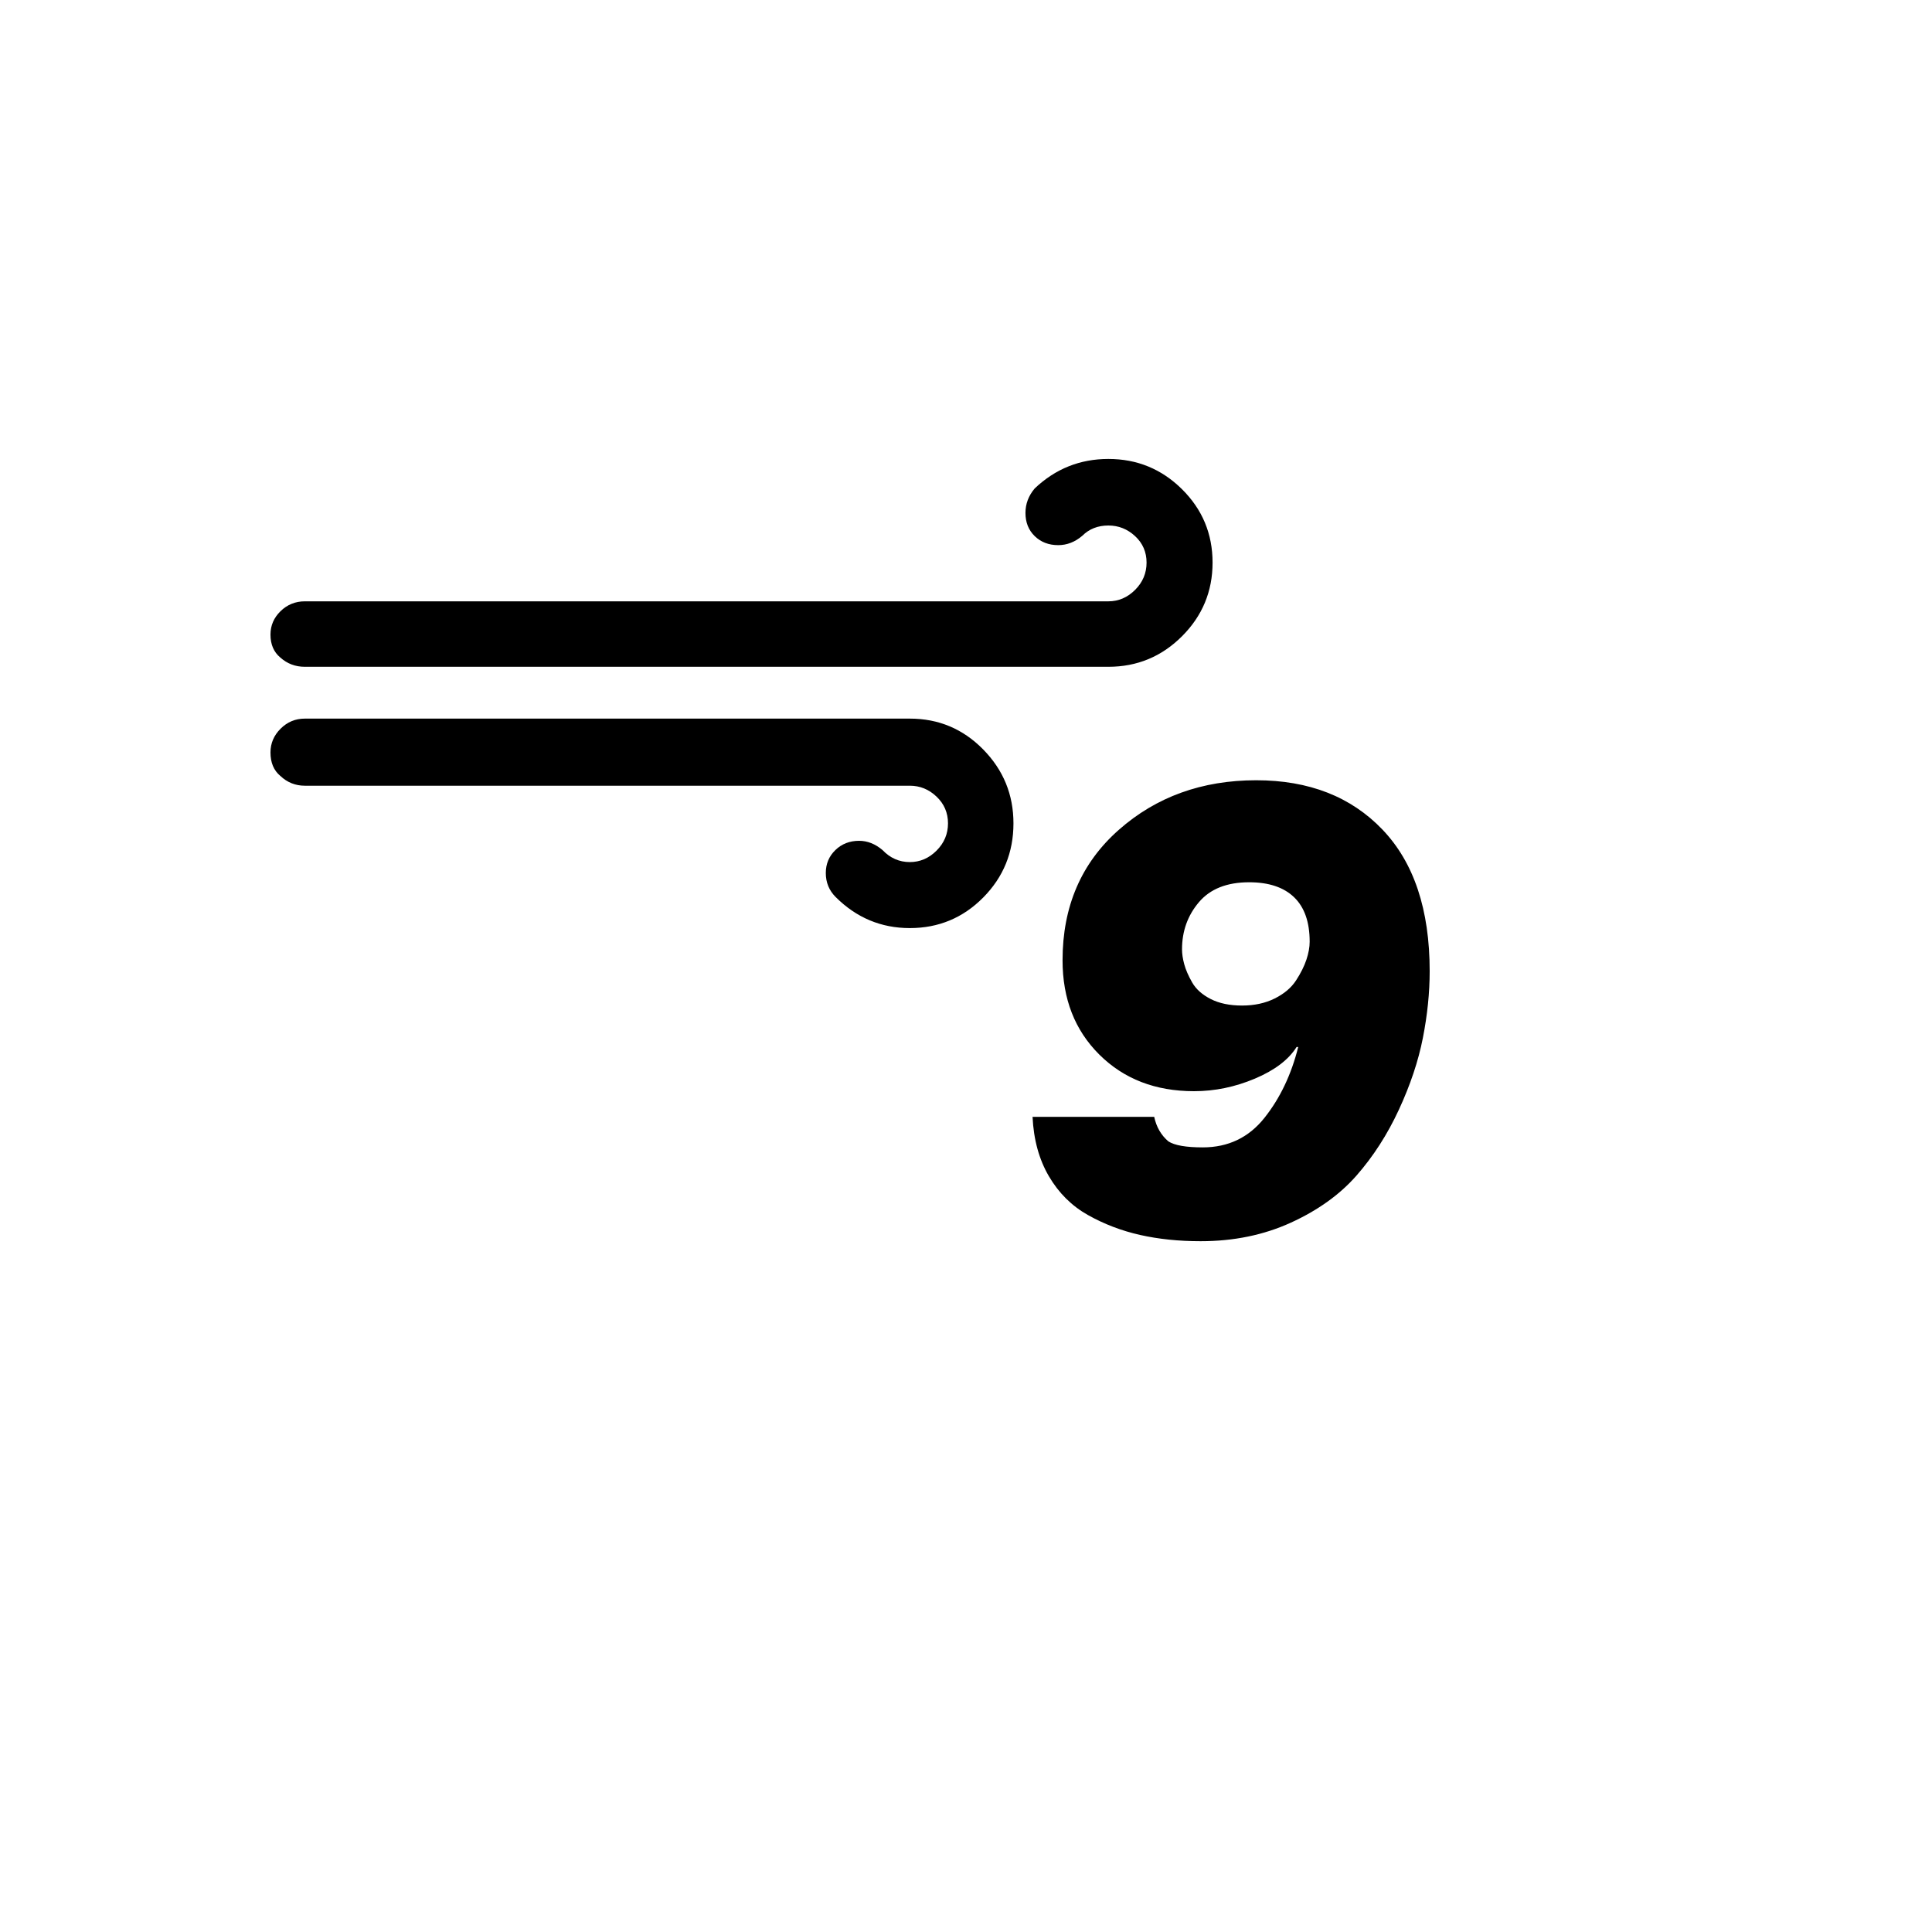 <svg xmlns="http://www.w3.org/2000/svg" version="1.1" xmlns:xlink="http://www.w3.org/1999/xlink" width="100%" height="100%" id="svgWorkerArea" viewBox="-25 -25 625 625" xmlns:idraw="https://idraw.muisca.co" style="background: white;"><defs id="defsdoc"><pattern id="patternBool" x="0" y="0" width="10" height="10" patternUnits="userSpaceOnUse" patternTransform="rotate(35)"><circle cx="5" cy="5" r="4" style="stroke: none;fill: #ff000070;"></circle></pattern></defs><g id="fileImp-628733330" class="cosito"><path id="pathImp-523002090" class="grouped" d="M62.5 218.412C62.5 221.706 63.559 224.235 65.677 226 67.912 228.118 70.559 229.177 73.618 229.177 73.618 229.177 269.324 229.177 269.324 229.177 272.618 229.177 275.5 230.353 277.971 232.706 280.441 235.059 281.676 237.941 281.676 241.353 281.676 244.765 280.441 247.706 277.971 250.177 275.5 252.647 272.618 253.882 269.324 253.882 265.912 253.882 262.971 252.588 260.5 250 258.147 248 255.618 247 252.912 247 249.853 247 247.294 248 245.235 250 243.177 252 242.147 254.471 242.147 257.412 242.147 260.471 243.206 263.059 245.323 265.176 252.029 271.882 260.029 275.235 269.324 275.235 278.618 275.235 286.529 271.941 293.059 265.353 299.588 258.765 302.853 250.765 302.853 241.353 302.853 232.059 299.588 224.088 293.059 217.441 286.529 210.794 278.618 207.471 269.324 207.471 269.324 207.471 73.618 207.471 73.618 207.471 70.559 207.471 67.941 208.559 65.765 210.735 63.588 212.912 62.5 215.471 62.5 218.412 62.5 218.412 62.5 218.412 62.5 218.412M62.5 180.294C62.5 183.471 63.559 185.941 65.677 187.706 67.912 189.706 70.559 190.706 73.618 190.706 73.618 190.706 333.559 190.706 333.559 190.706 342.853 190.706 350.794 187.412 357.382 180.824 363.971 174.235 367.265 166.294 367.265 157 367.265 147.706 363.971 139.794 357.382 133.265 350.794 126.735 342.853 123.471 333.559 123.471 324.382 123.471 316.441 126.647 309.735 133 307.735 135.353 306.735 138 306.735 140.941 306.735 144 307.735 146.5 309.735 148.441 311.735 150.382 314.265 151.353 317.324 151.353 320.147 151.353 322.735 150.353 325.088 148.353 327.324 146.118 330.147 145 333.559 145 336.853 145 339.735 146.147 342.206 148.441 344.676 150.735 345.912 153.588 345.912 157 345.912 160.412 344.676 163.353 342.206 165.824 339.735 168.294 336.853 169.529 333.559 169.529 333.559 169.529 73.618 169.529 73.618 169.529 70.559 169.529 67.941 170.588 65.765 172.706 63.588 174.824 62.5 177.353 62.5 180.294 62.5 180.294 62.5 180.294 62.5 180.294M309.029 336.294C309.382 343.706 311.147 350.118 314.324 355.529 317.5 360.941 321.706 365.118 326.941 368.059 332.176 371 337.794 373.147 343.794 374.5 349.794 375.853 356.324 376.529 363.382 376.529 374.088 376.529 383.824 374.529 392.588 370.529 401.353 366.529 408.441 361.441 413.853 355.265 419.265 349.088 423.824 342 427.529 334 431.235 326 433.824 318.265 435.294 310.794 436.765 303.324 437.5 296.118 437.5 289.176 437.5 269.294 432.412 254.03 422.235 243.382 412.059 232.735 398.441 227.412 381.382 227.412 363.853 227.412 349.029 232.765 336.912 243.471 324.794 254.177 318.735 268.235 318.735 285.647 318.735 298.118 322.706 308.294 330.647 316.176 338.588 324.059 348.794 328 361.265 328 367.971 328 374.529 326.647 380.941 323.941 387.353 321.235 391.853 317.824 394.441 313.706 394.441 313.706 394.971 313.706 394.971 313.706 392.735 322.647 389.088 330.294 384.029 336.647 378.971 343 372.324 346.177 364.088 346.177 358.676 346.177 354.971 345.529 352.971 344.235 350.618 342.235 349.088 339.588 348.382 336.294 348.382 336.294 309.029 336.294 309.029 336.294 309.029 336.294 309.029 336.294 309.029 336.294M357.382 282.118C357.382 276.235 359.206 271.147 362.853 266.853 366.5 262.559 371.912 260.412 379.088 260.412 385.441 260.412 390.294 262.029 393.647 265.265 397 268.5 398.676 273.294 398.676 279.647 398.676 281.412 398.324 283.353 397.618 285.471 396.912 287.588 395.794 289.824 394.265 292.176 392.735 294.529 390.441 296.471 387.382 298 384.324 299.529 380.794 300.294 376.794 300.294 372.794 300.294 369.412 299.588 366.647 298.176 363.882 296.765 361.882 294.971 360.647 292.794 359.412 290.618 358.559 288.647 358.088 286.882 357.618 285.118 357.382 283.529 357.382 282.118 357.382 282.118 357.382 282.118 357.382 282.118"></path></g></svg>